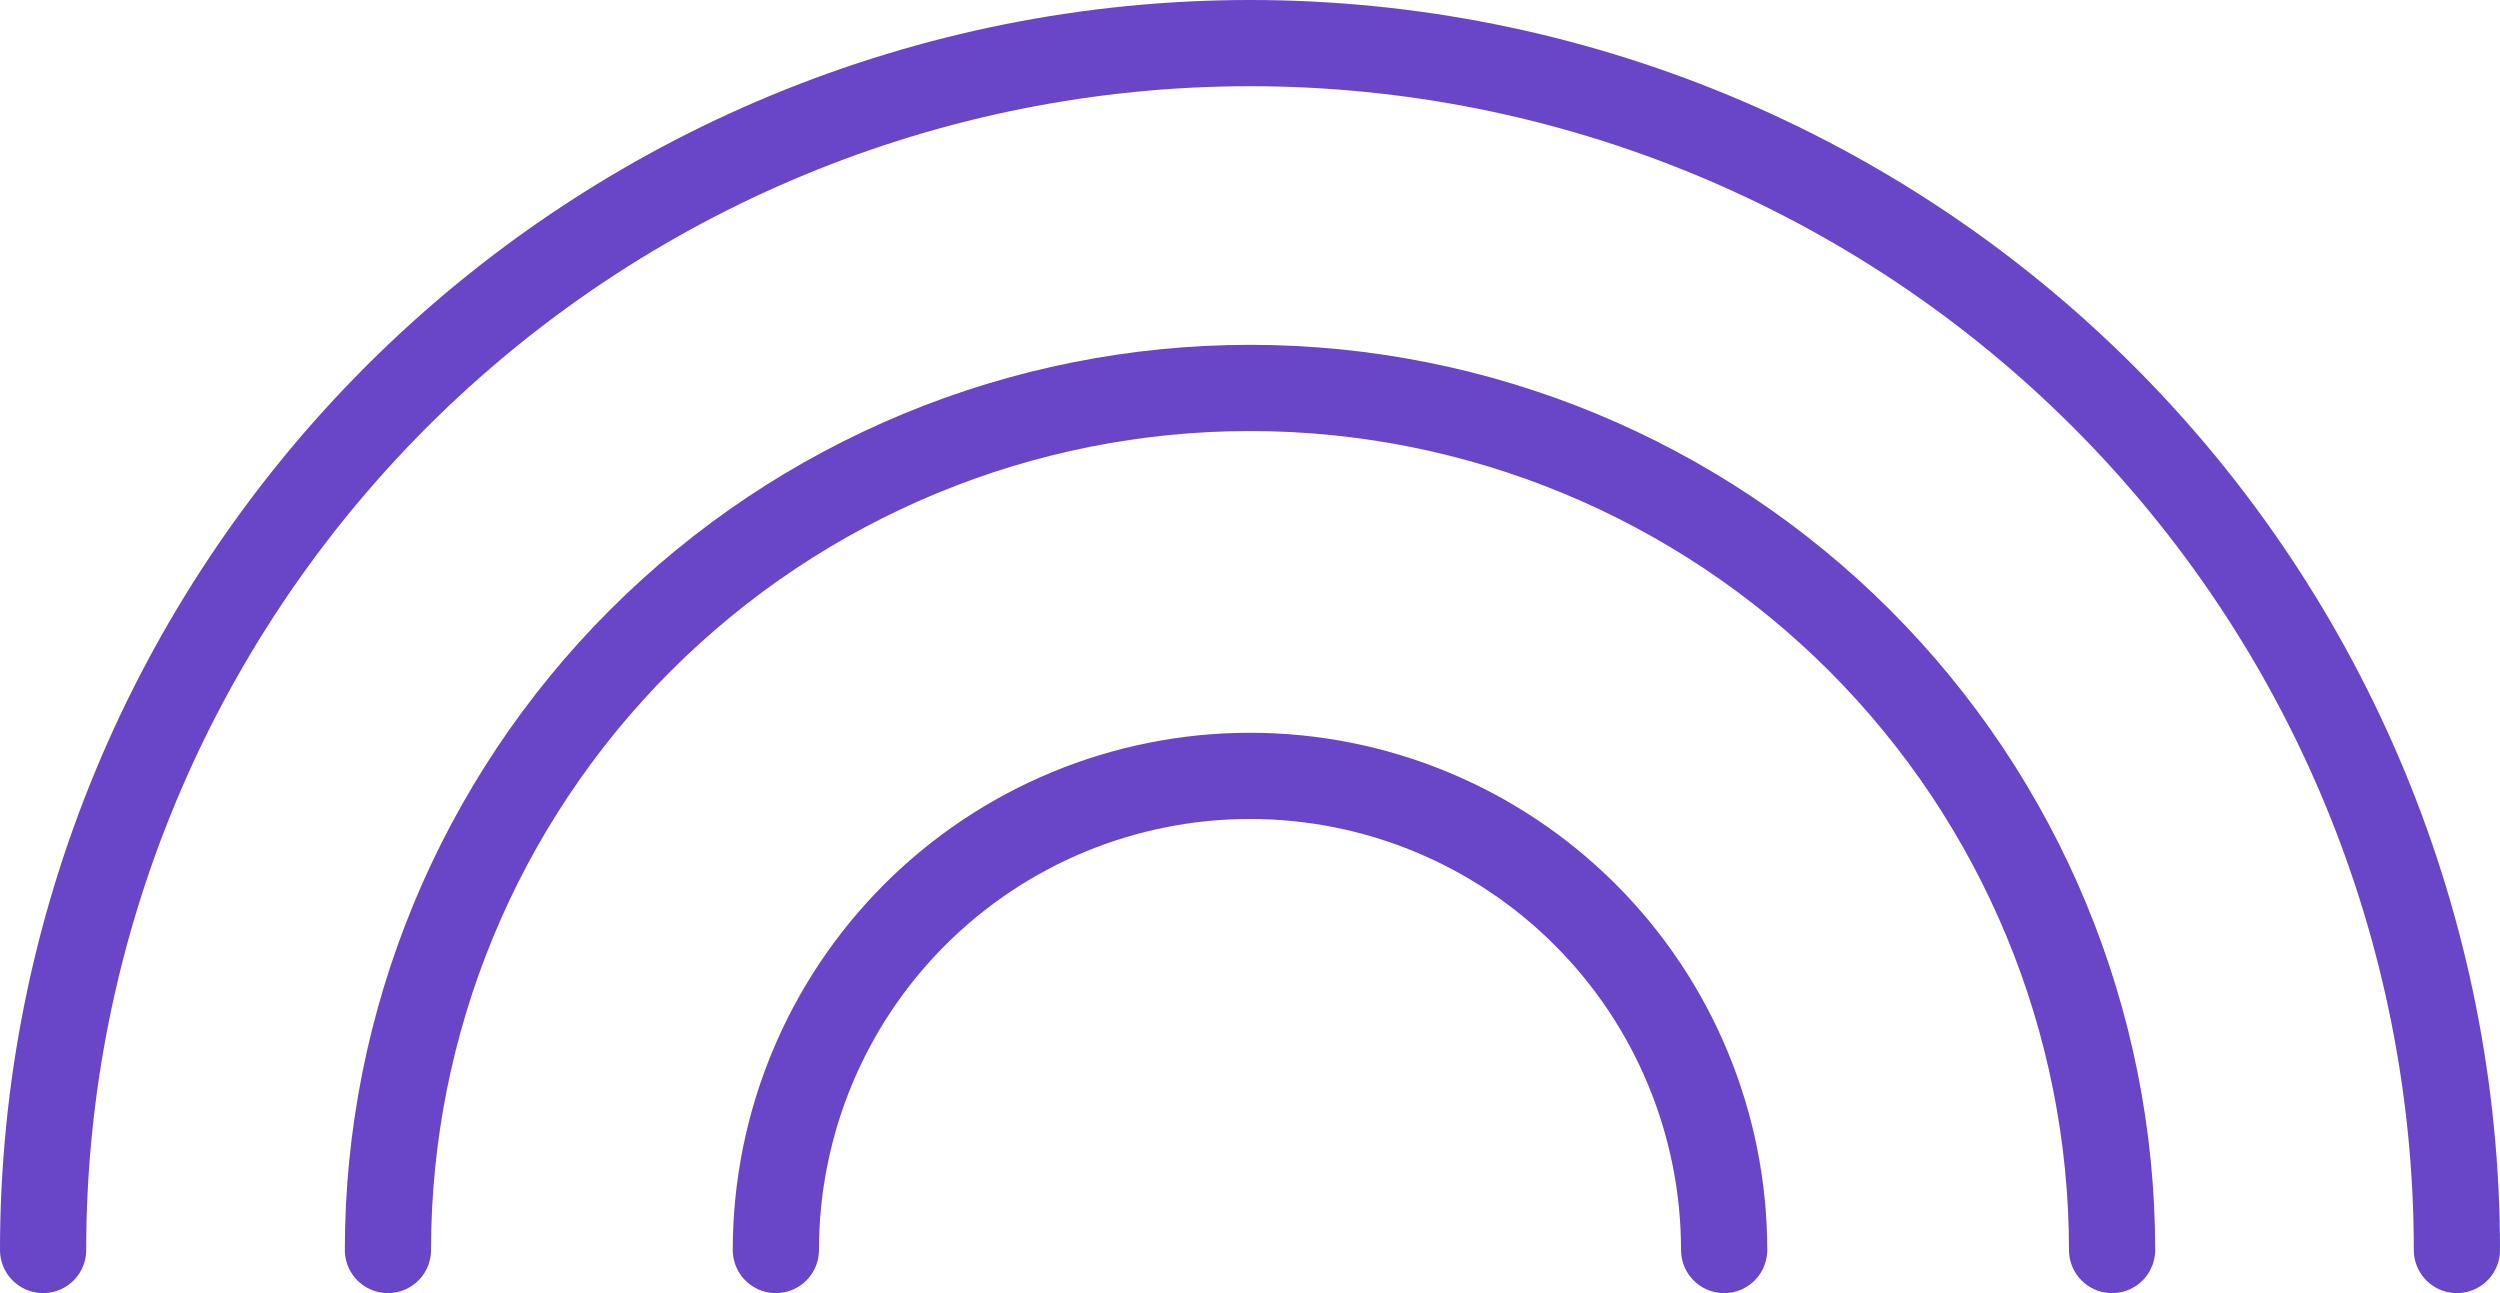 <svg xmlns="http://www.w3.org/2000/svg" width="58" height="30" viewBox="0 0 58 30" fill="none"><path d="M1 29C1 21.574 3.95 14.452 9.201 9.201C14.452 3.95 21.574 1 29 1C36.426 1 43.548 3.95 48.799 9.201C54.05 14.452 57 21.574 57 29" stroke="#6846C7" stroke-width="2" stroke-linecap="round" stroke-linejoin="round"></path><path d="M9 29C9 23.696 11.107 18.609 14.858 14.858C18.609 11.107 23.696 9 29 9C34.304 9 39.391 11.107 43.142 14.858C46.893 18.609 49 23.696 49 29" stroke="#6846C7" stroke-width="2" stroke-linecap="round" stroke-linejoin="round"></path><path d="M18 29C18 26.083 19.159 23.285 21.222 21.222C23.285 19.159 26.083 18 29 18C31.917 18 34.715 19.159 36.778 21.222C38.841 23.285 40 26.083 40 29" stroke="#6846C7" stroke-width="2" stroke-linecap="round" stroke-linejoin="round"></path></svg>